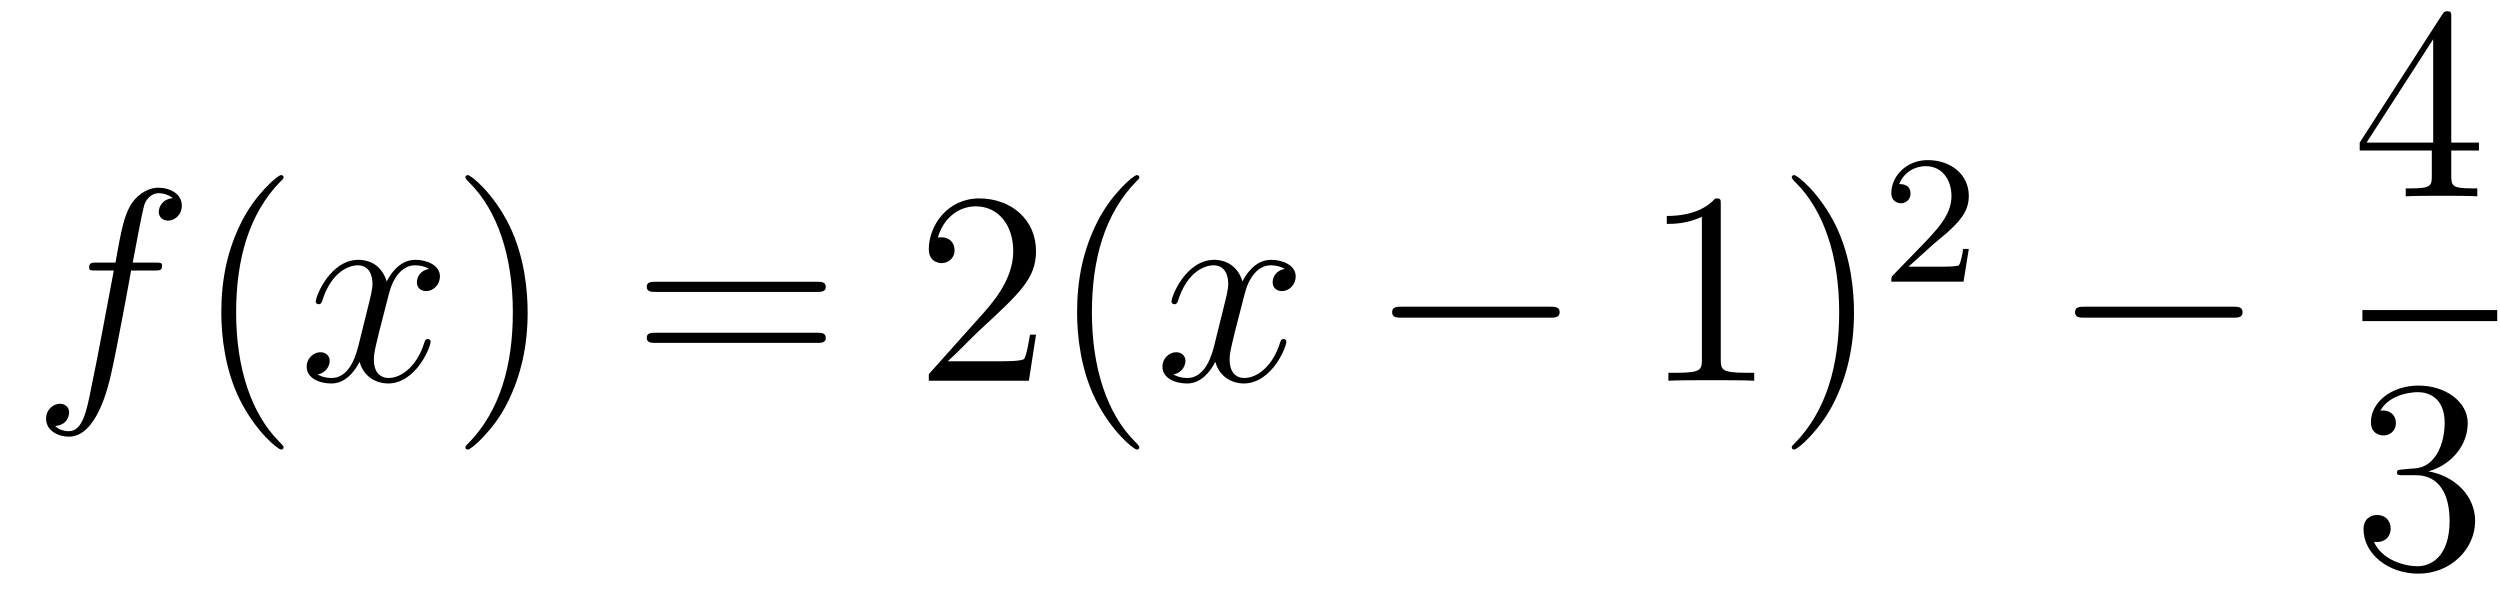 <?xml version='1.0'?>
<!-- This file was generated by dvisvgm 1.14.1 -->
<svg height='26pt' version='1.1' viewBox='0 -26 109 26' width='109pt' xmlns='http://www.w3.org/2000/svg' xmlns:xlink='http://www.w3.org/1999/xlink'>
<g id='page1'>
<g transform='matrix(1 0 0 1 -127 641)'>
<path d='M133.732 -655.206C133.971 -655.206 134.066 -655.206 134.066 -655.433C134.066 -655.552 133.971 -655.552 133.755 -655.552H132.787C133.014 -656.783 133.182 -657.632 133.277 -658.015C133.349 -658.302 133.6 -658.577 133.911 -658.577C134.162 -658.577 134.413 -658.469 134.532 -658.362C134.066 -658.314 133.923 -657.967 133.923 -657.764C133.923 -657.525 134.102 -657.381 134.329 -657.381C134.568 -657.381 134.927 -657.584 134.927 -658.039C134.927 -658.541 134.425 -658.816 133.899 -658.816C133.385 -658.816 132.883 -658.433 132.644 -657.967C132.428 -657.548 132.309 -657.118 132.034 -655.552H131.233C131.006 -655.552 130.887 -655.552 130.887 -655.337C130.887 -655.206 130.958 -655.206 131.197 -655.206H131.962C131.747 -654.094 131.257 -651.392 130.982 -650.113C130.779 -649.073 130.6 -648.2 130.002 -648.2C129.966 -648.2 129.619 -648.2 129.404 -648.427C130.014 -648.475 130.014 -649.001 130.014 -649.013C130.014 -649.252 129.834 -649.396 129.608 -649.396C129.368 -649.396 129.01 -649.192 129.01 -648.738C129.01 -648.224 129.536 -647.961 130.002 -647.961C131.221 -647.961 131.723 -650.149 131.855 -650.747C132.07 -651.667 132.656 -654.847 132.715 -655.206H133.732Z' fill-rule='evenodd'/>
<path d='M139.363 -647.495C139.363 -647.531 139.363 -647.555 139.16 -647.758C137.964 -648.966 137.295 -650.938 137.295 -653.377C137.295 -655.696 137.857 -657.692 139.243 -659.103C139.363 -659.21 139.363 -659.234 139.363 -659.27C139.363 -659.342 139.303 -659.366 139.255 -659.366C139.1 -659.366 138.12 -658.505 137.534 -657.333C136.924 -656.126 136.649 -654.847 136.649 -653.377C136.649 -652.312 136.817 -650.89 137.438 -649.611C138.143 -648.177 139.124 -647.399 139.255 -647.399C139.303 -647.399 139.363 -647.423 139.363 -647.495Z' fill-rule='evenodd'/>
<path d='M145.703 -655.277C145.32 -655.206 145.177 -654.919 145.177 -654.692C145.177 -654.405 145.404 -654.309 145.571 -654.309C145.93 -654.309 146.181 -654.62 146.181 -654.942C146.181 -655.445 145.607 -655.672 145.105 -655.672C144.376 -655.672 143.969 -654.954 143.862 -654.727C143.587 -655.624 142.845 -655.672 142.63 -655.672C141.411 -655.672 140.766 -654.106 140.766 -653.843C140.766 -653.795 140.813 -653.735 140.897 -653.735C140.993 -653.735 141.017 -653.807 141.04 -653.855C141.447 -655.182 142.248 -655.433 142.595 -655.433C143.133 -655.433 143.24 -654.931 143.24 -654.644C143.24 -654.381 143.168 -654.106 143.025 -653.532L142.619 -651.894C142.439 -651.177 142.093 -650.52 141.459 -650.52C141.399 -650.52 141.1 -650.52 140.849 -650.675C141.279 -650.759 141.375 -651.117 141.375 -651.261C141.375 -651.5 141.196 -651.643 140.969 -651.643C140.682 -651.643 140.371 -651.392 140.371 -651.01C140.371 -650.508 140.933 -650.28 141.447 -650.28C142.021 -650.28 142.427 -650.735 142.678 -651.225C142.869 -650.52 143.467 -650.28 143.91 -650.28C145.129 -650.28 145.774 -651.847 145.774 -652.109C145.774 -652.169 145.726 -652.217 145.655 -652.217C145.547 -652.217 145.535 -652.157 145.5 -652.062C145.177 -651.01 144.483 -650.52 143.946 -650.52C143.527 -650.52 143.3 -650.83 143.3 -651.32C143.3 -651.583 143.348 -651.775 143.539 -652.564L143.957 -654.189C144.137 -654.907 144.543 -655.433 145.093 -655.433C145.117 -655.433 145.452 -655.433 145.703 -655.277Z' fill-rule='evenodd'/>
<path d='M150.005 -653.377C150.005 -654.285 149.886 -655.767 149.216 -657.154C148.511 -658.588 147.531 -659.366 147.399 -659.366C147.351 -659.366 147.292 -659.342 147.292 -659.27C147.292 -659.234 147.292 -659.21 147.495 -659.007C148.69 -657.8 149.36 -655.827 149.36 -653.388C149.36 -651.069 148.798 -649.073 147.411 -647.662C147.292 -647.555 147.292 -647.531 147.292 -647.495C147.292 -647.423 147.351 -647.399 147.399 -647.399C147.554 -647.399 148.535 -648.26 149.121 -649.432C149.73 -650.651 150.005 -651.942 150.005 -653.377Z' fill-rule='evenodd'/>
<path d='M162.622 -654.273C162.789 -654.273 163.004 -654.273 163.004 -654.488C163.004 -654.715 162.801 -654.715 162.622 -654.715H155.581C155.413 -654.715 155.198 -654.715 155.198 -654.5C155.198 -654.273 155.401 -654.273 155.581 -654.273H162.622ZM162.622 -652.05C162.789 -652.05 163.004 -652.05 163.004 -652.265C163.004 -652.492 162.801 -652.492 162.622 -652.492H155.581C155.413 -652.492 155.198 -652.492 155.198 -652.277C155.198 -652.05 155.401 -652.05 155.581 -652.05H162.622Z' fill-rule='evenodd'/>
<path d='M172.17 -652.408H171.907C171.871 -652.205 171.775 -651.547 171.655 -651.356C171.572 -651.249 170.89 -651.249 170.532 -651.249H168.321C168.643 -651.524 169.372 -652.289 169.683 -652.576C171.5 -654.249 172.17 -654.871 172.17 -656.054C172.17 -657.429 171.082 -658.349 169.695 -658.349C168.309 -658.349 167.496 -657.166 167.496 -656.138C167.496 -655.528 168.022 -655.528 168.057 -655.528C168.309 -655.528 168.619 -655.707 168.619 -656.09C168.619 -656.425 168.392 -656.652 168.057 -656.652C167.95 -656.652 167.926 -656.652 167.89 -656.64C168.117 -657.453 168.763 -658.003 169.54 -658.003C170.556 -658.003 171.177 -657.154 171.177 -656.054C171.177 -655.038 170.592 -654.153 169.911 -653.388L167.496 -650.687V-650.4H171.859L172.17 -652.408ZM176.675 -647.495C176.675 -647.531 176.675 -647.555 176.472 -647.758C175.276 -648.966 174.607 -650.938 174.607 -653.377C174.607 -655.696 175.169 -657.692 176.555 -659.103C176.675 -659.21 176.675 -659.234 176.675 -659.27C176.675 -659.342 176.615 -659.366 176.567 -659.366C176.412 -659.366 175.432 -658.505 174.846 -657.333C174.236 -656.126 173.961 -654.847 173.961 -653.377C173.961 -652.312 174.129 -650.89 174.75 -649.611C175.455 -648.177 176.436 -647.399 176.567 -647.399C176.615 -647.399 176.675 -647.423 176.675 -647.495Z' fill-rule='evenodd'/>
<path d='M183.014 -655.277C182.631 -655.206 182.488 -654.919 182.488 -654.692C182.488 -654.405 182.715 -654.309 182.882 -654.309C183.241 -654.309 183.492 -654.62 183.492 -654.942C183.492 -655.445 182.918 -655.672 182.416 -655.672C181.687 -655.672 181.28 -654.954 181.173 -654.727C180.898 -655.624 180.156 -655.672 179.941 -655.672C178.722 -655.672 178.076 -654.106 178.076 -653.843C178.076 -653.795 178.124 -653.735 178.208 -653.735C178.304 -653.735 178.328 -653.807 178.351 -653.855C178.758 -655.182 179.559 -655.433 179.905 -655.433C180.444 -655.433 180.551 -654.931 180.551 -654.644C180.551 -654.381 180.479 -654.106 180.336 -653.532L179.93 -651.894C179.75 -651.177 179.404 -650.52 178.77 -650.52C178.71 -650.52 178.411 -650.52 178.16 -650.675C178.59 -650.759 178.686 -651.117 178.686 -651.261C178.686 -651.5 178.507 -651.643 178.28 -651.643C177.993 -651.643 177.682 -651.392 177.682 -651.01C177.682 -650.508 178.244 -650.28 178.758 -650.28C179.332 -650.28 179.738 -650.735 179.989 -651.225C180.18 -650.52 180.778 -650.28 181.221 -650.28C182.44 -650.28 183.085 -651.847 183.085 -652.109C183.085 -652.169 183.037 -652.217 182.966 -652.217C182.858 -652.217 182.846 -652.157 182.811 -652.062C182.488 -651.01 181.794 -650.52 181.256 -650.52C180.838 -650.52 180.611 -650.83 180.611 -651.32C180.611 -651.583 180.659 -651.775 180.85 -652.564L181.268 -654.189C181.448 -654.907 181.854 -655.433 182.404 -655.433C182.428 -655.433 182.763 -655.433 183.014 -655.277Z' fill-rule='evenodd'/>
<path d='M194.582 -653.149C194.786 -653.149 195.001 -653.149 195.001 -653.388C195.001 -653.628 194.786 -653.628 194.582 -653.628H188.116C187.913 -653.628 187.697 -653.628 187.697 -653.388C187.697 -653.149 187.913 -653.149 188.116 -653.149H194.582Z' fill-rule='evenodd'/>
<path d='M202.026 -658.062C202.026 -658.338 202.026 -658.349 201.787 -658.349C201.5 -658.027 200.903 -657.584 199.672 -657.584V-657.238C199.946 -657.238 200.544 -657.238 201.202 -657.548V-651.32C201.202 -650.89 201.166 -650.747 200.113 -650.747H199.742V-650.4C200.065 -650.424 201.226 -650.424 201.619 -650.424C202.014 -650.424 203.161 -650.424 203.484 -650.4V-650.747H203.114C202.062 -650.747 202.026 -650.89 202.026 -651.32V-658.062ZM207.834 -653.377C207.834 -654.285 207.715 -655.767 207.046 -657.154C206.34 -658.588 205.36 -659.366 205.228 -659.366C205.181 -659.366 205.121 -659.342 205.121 -659.27C205.121 -659.234 205.121 -659.21 205.324 -659.007C206.52 -657.8 207.188 -655.827 207.188 -653.388C207.188 -651.069 206.627 -649.073 205.24 -647.662C205.121 -647.555 205.121 -647.531 205.121 -647.495C205.121 -647.423 205.181 -647.399 205.228 -647.399C205.384 -647.399 206.364 -648.26 206.95 -649.432C207.559 -650.651 207.834 -651.942 207.834 -653.377Z' fill-rule='evenodd'/>
<path d='M211.288 -656.346C211.415 -656.465 211.75 -656.728 211.877 -656.84C212.371 -657.294 212.84 -657.732 212.84 -658.457C212.84 -659.405 212.044 -660.019 211.048 -660.019C210.092 -660.019 209.462 -659.294 209.462 -658.585C209.462 -658.194 209.773 -658.138 209.885 -658.138C210.052 -658.138 210.299 -658.258 210.299 -658.561C210.299 -658.975 209.9 -658.975 209.806 -658.975C210.036 -659.557 210.57 -659.756 210.96 -659.756C211.702 -659.756 212.084 -659.127 212.084 -658.457C212.084 -657.628 211.502 -657.023 210.562 -656.059L209.558 -655.023C209.462 -654.935 209.462 -654.919 209.462 -654.72H212.61L212.84 -656.146H212.593C212.57 -655.987 212.507 -655.588 212.411 -655.437C212.363 -655.373 211.757 -655.373 211.63 -655.373H210.211L211.288 -656.346Z' fill-rule='evenodd'/>
<path d='M224.358 -653.149C224.561 -653.149 224.777 -653.149 224.777 -653.388C224.777 -653.628 224.561 -653.628 224.358 -653.628H217.891C217.687 -653.628 217.472 -653.628 217.472 -653.388C217.472 -653.149 217.687 -653.149 217.891 -653.149H224.358Z' fill-rule='evenodd'/>
<path d='M233.875 -666.222C233.875 -666.449 233.875 -666.509 233.708 -666.509C233.612 -666.509 233.576 -666.509 233.48 -666.366L229.883 -660.783V-660.436H233.027V-659.348C233.027 -658.906 233.003 -658.787 232.13 -658.787H231.89V-658.44C232.166 -658.464 233.111 -658.464 233.446 -658.464C233.779 -658.464 234.737 -658.464 235.01 -658.44V-658.787H234.772C233.911 -658.787 233.875 -658.906 233.875 -659.348V-660.436H235.082V-660.783H233.875V-666.222ZM233.087 -665.29V-660.783H230.182L233.087 -665.29Z' fill-rule='evenodd'/>
<path d='M230 -653H235.879V-653.481H230'/>
<path d='M231.76 -646.532C231.557 -646.52 231.509 -646.507 231.509 -646.4C231.509 -646.281 231.569 -646.281 231.784 -646.281H232.333C233.35 -646.281 233.803 -645.444 233.803 -644.296C233.803 -642.73 232.991 -642.312 232.405 -642.312C231.832 -642.312 230.851 -642.587 230.504 -643.376C230.887 -643.316 231.234 -643.531 231.234 -643.961C231.234 -644.308 230.982 -644.547 230.648 -644.547C230.36 -644.547 230.05 -644.38 230.05 -643.926C230.05 -642.862 231.114 -641.989 232.441 -641.989C233.863 -641.989 234.916 -643.077 234.916 -644.284C234.916 -645.384 234.031 -646.245 232.883 -646.448C233.923 -646.747 234.593 -647.619 234.593 -648.552C234.593 -649.496 233.612 -650.189 232.453 -650.189C231.258 -650.189 230.372 -649.46 230.372 -648.588C230.372 -648.109 230.743 -648.014 230.923 -648.014C231.174 -648.014 231.461 -648.193 231.461 -648.552C231.461 -648.934 231.174 -649.102 230.911 -649.102C230.839 -649.102 230.815 -649.102 230.779 -649.09C231.234 -649.902 232.357 -649.902 232.417 -649.902C232.812 -649.902 233.588 -649.723 233.588 -648.552C233.588 -648.325 233.552 -647.655 233.206 -647.141C232.848 -646.615 232.441 -646.579 232.118 -646.567L231.76 -646.532Z' fill-rule='evenodd'/>
</g>
</g>
</svg>
